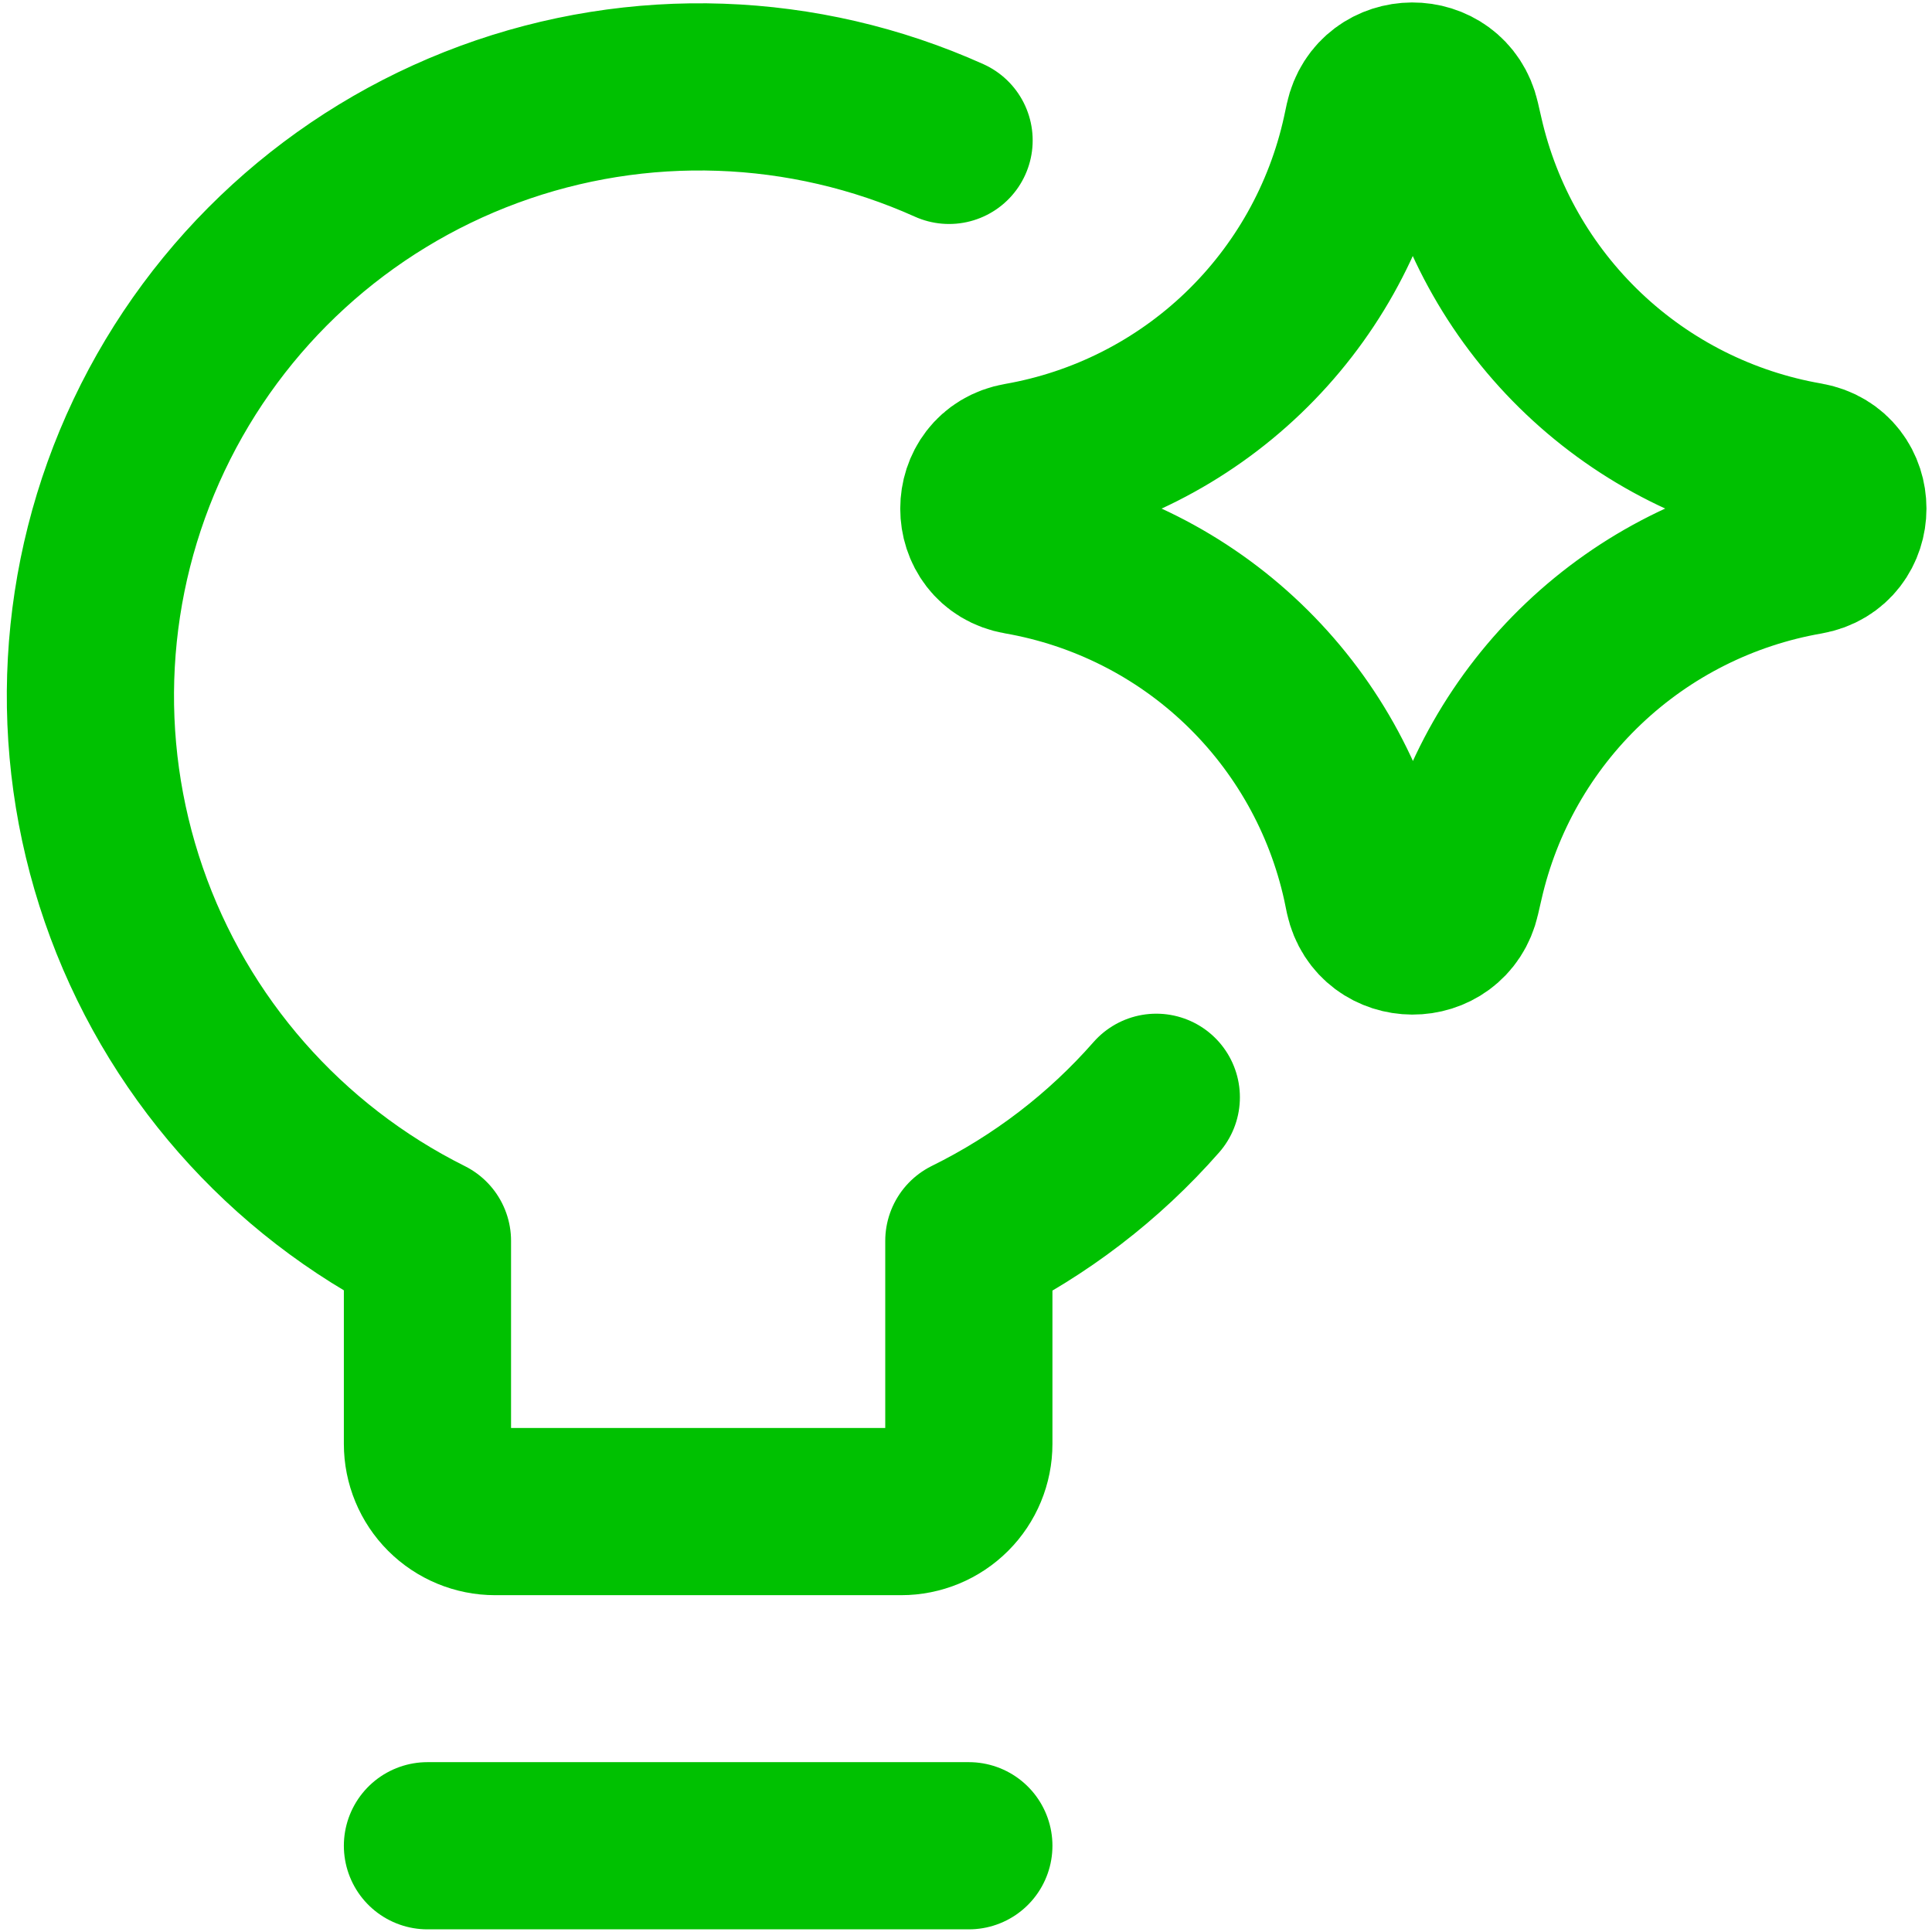 <svg width="104" height="104" viewBox="0 0 104 104" fill="none" xmlns="http://www.w3.org/2000/svg">
<path d="M62.244 59.067C59.431 62.273 56.007 64.896 52.153 66.797V77.726C52.153 78.692 51.769 79.619 51.086 80.302C50.403 80.985 49.476 81.369 48.51 81.369H26.653C25.687 81.369 24.76 80.985 24.077 80.302C23.394 79.619 23.01 78.692 23.01 77.726V66.797C15.334 62.965 9.465 56.277 6.664 48.168C3.862 40.058 4.351 31.173 8.026 23.42C11.701 15.667 18.269 9.664 26.32 6.698C34.37 3.732 43.263 4.041 51.089 7.557M23.01 99.357H52.153M54.878 29.662C52.321 29.218 52.321 25.546 54.878 25.101C59.404 24.309 63.593 22.19 66.912 19.011C70.23 15.833 72.529 11.739 73.515 7.251L73.668 6.537C74.221 4.009 77.821 3.994 78.396 6.515L78.586 7.339C79.603 11.809 81.921 15.879 85.246 19.036C88.571 22.193 92.756 24.295 97.273 25.079C99.845 25.531 99.845 29.218 97.273 29.669C92.757 30.455 88.574 32.558 85.25 35.715C81.926 38.871 79.61 42.94 78.593 47.41L78.403 48.233C77.828 50.754 74.229 50.74 73.675 48.211L73.529 47.505C72.542 43.015 70.242 38.92 66.92 35.741C63.599 32.562 59.407 30.451 54.878 29.662Z" stroke="#00C101" stroke-width="9" stroke-linecap="round" stroke-linejoin="round"/>
</svg>
